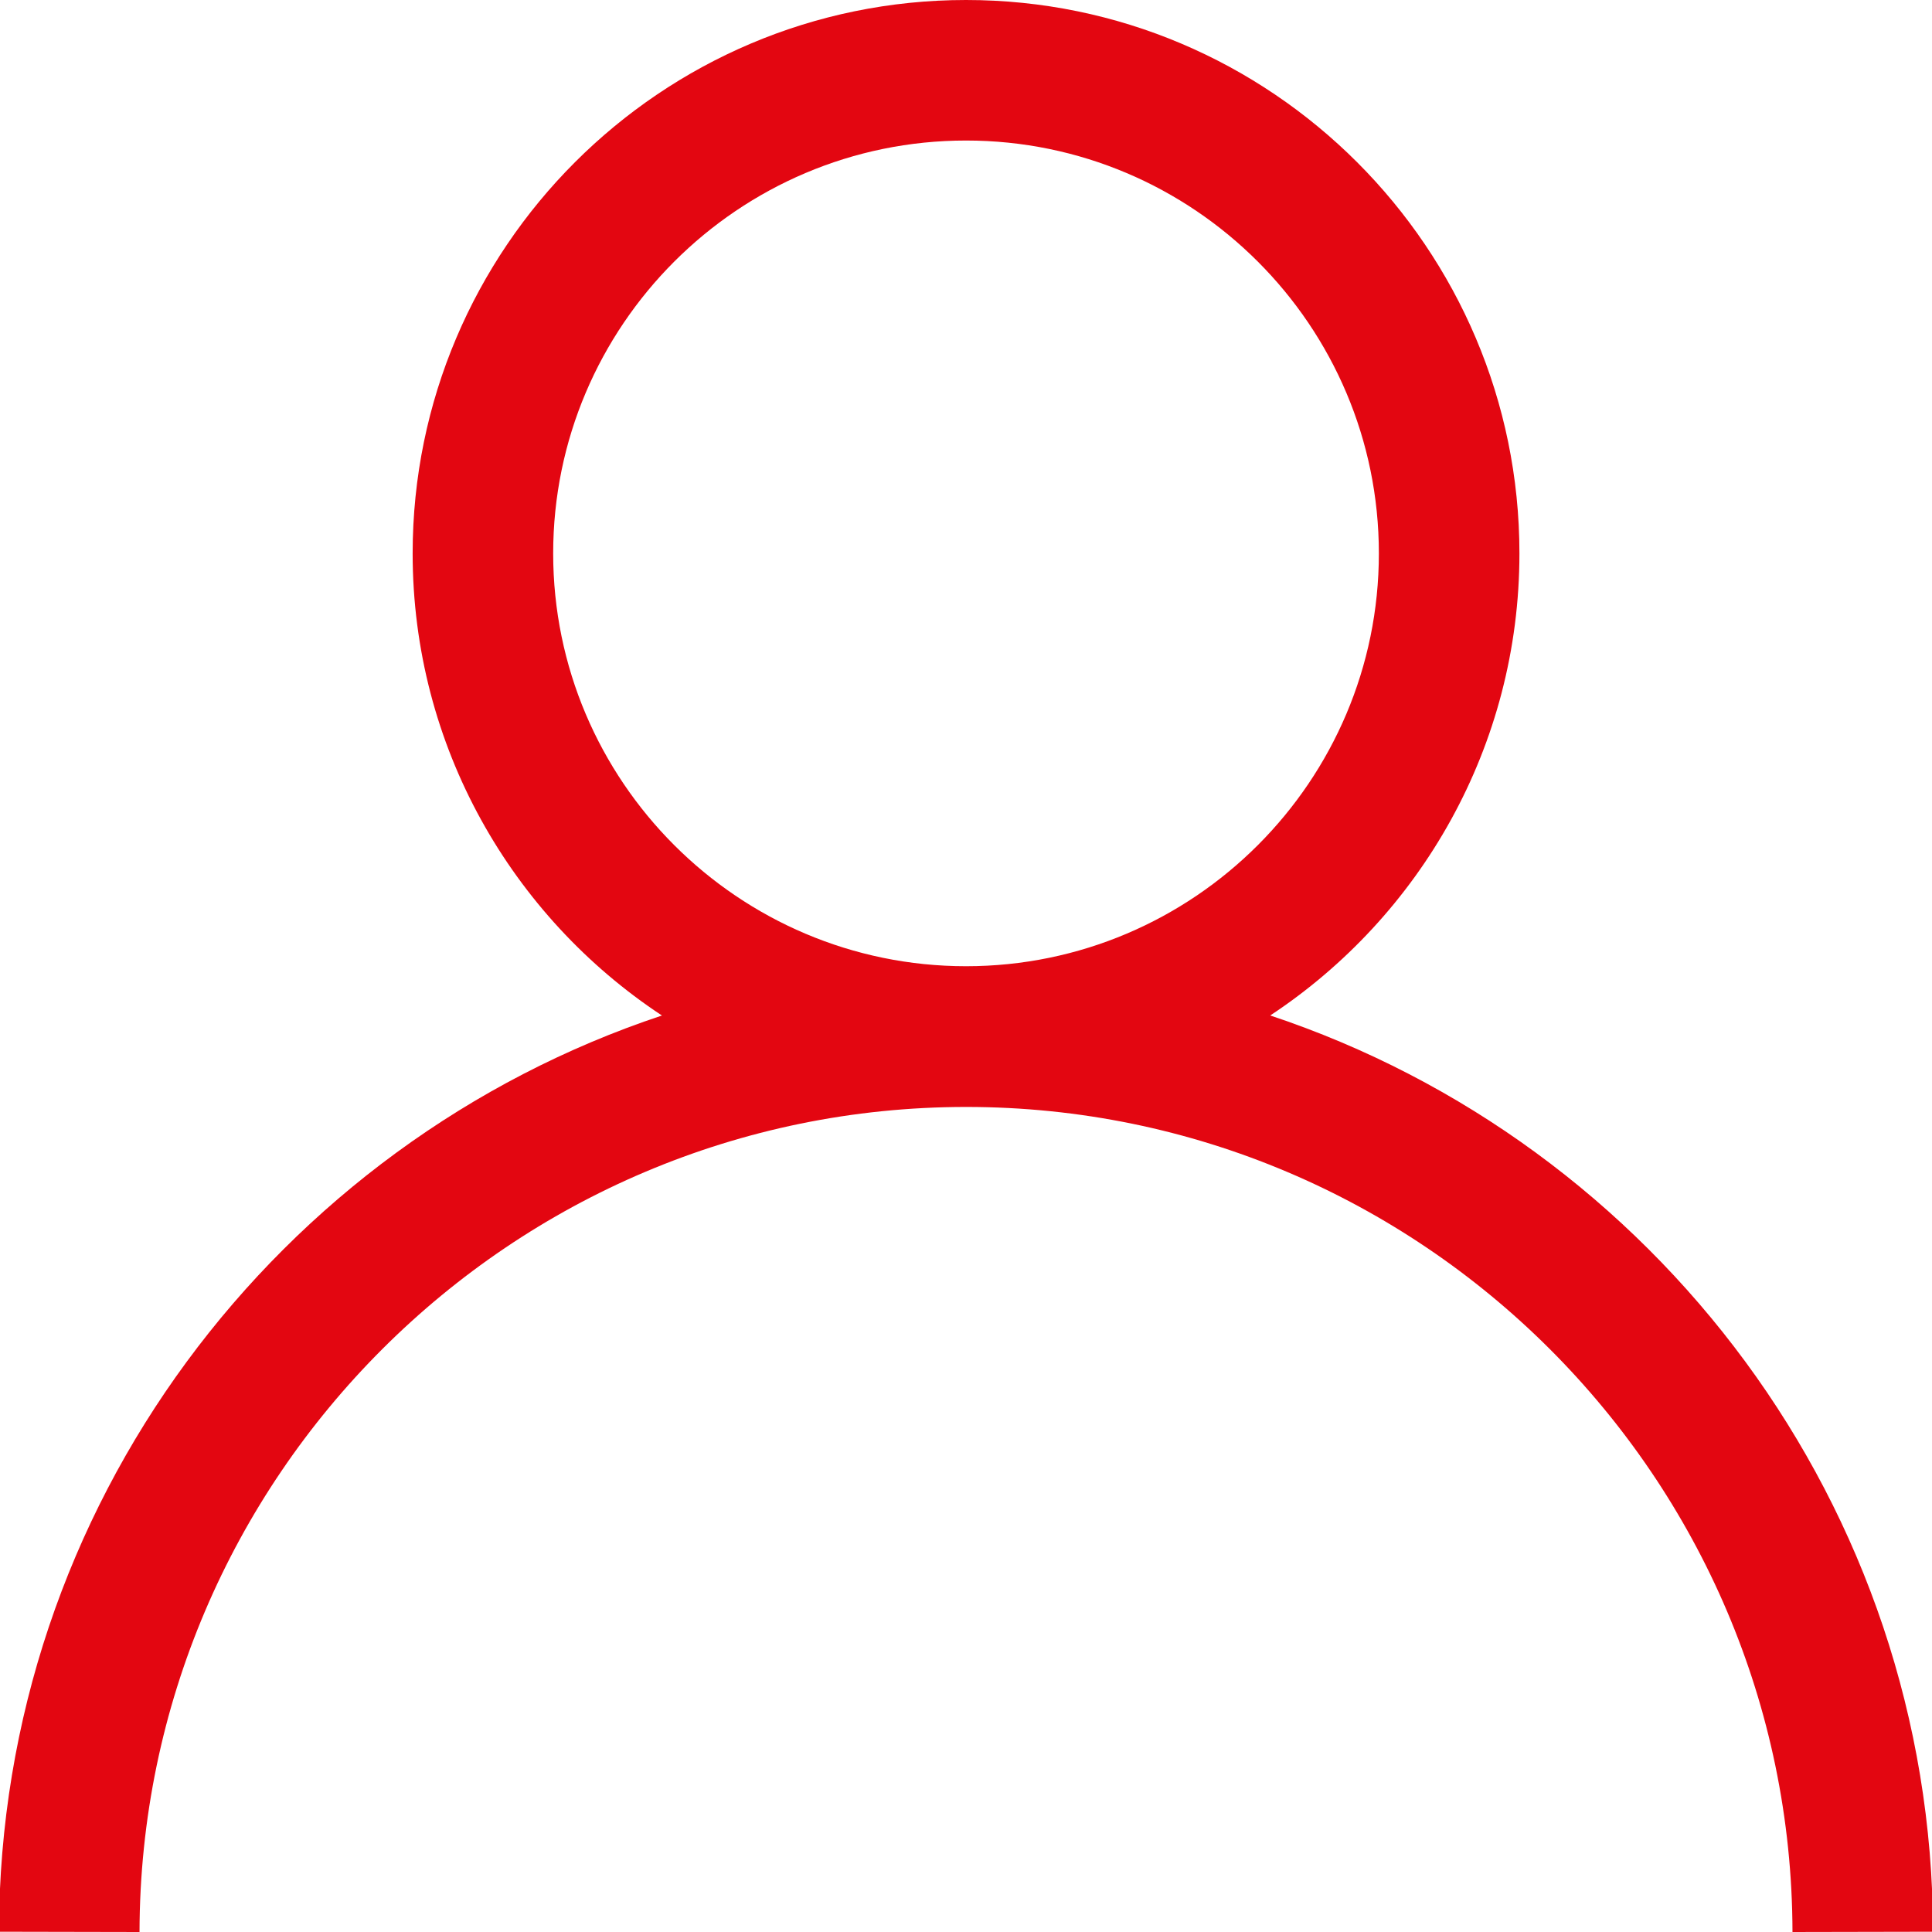 <?xml version="1.0" encoding="UTF-8"?>
<svg id="Layer_1" xmlns="http://www.w3.org/2000/svg" version="1.1" viewBox="0 0 500 500">
  <defs>
    <style>
      .st0 {
        fill: #e30611;
      }
    </style>
  </defs>
  <path class="st0" d="M328.737,262.803c38.824-25.647,64.491-69.678,64.491-119.585C393.228,64.245,328.973,0,250.01,0,171.037,0,106.792,64.245,106.792,143.218c0,49.917,25.677,93.959,64.512,119.595C71.922,295.855-.067,389.67-.272,499.928l36.38.072c.205-117.736,96.187-213.523,213.954-213.523,117.695,0,213.625,95.787,213.831,213.523l36.38-.072c-.205-110.279-72.174-204.094-171.535-237.125ZM143.162,143.218c0-58.914,47.934-106.849,106.849-106.849s106.838,47.935,106.838,106.849c0,58.904-47.924,106.838-106.838,106.838s-106.849-47.934-106.849-106.838Z" />
</svg>